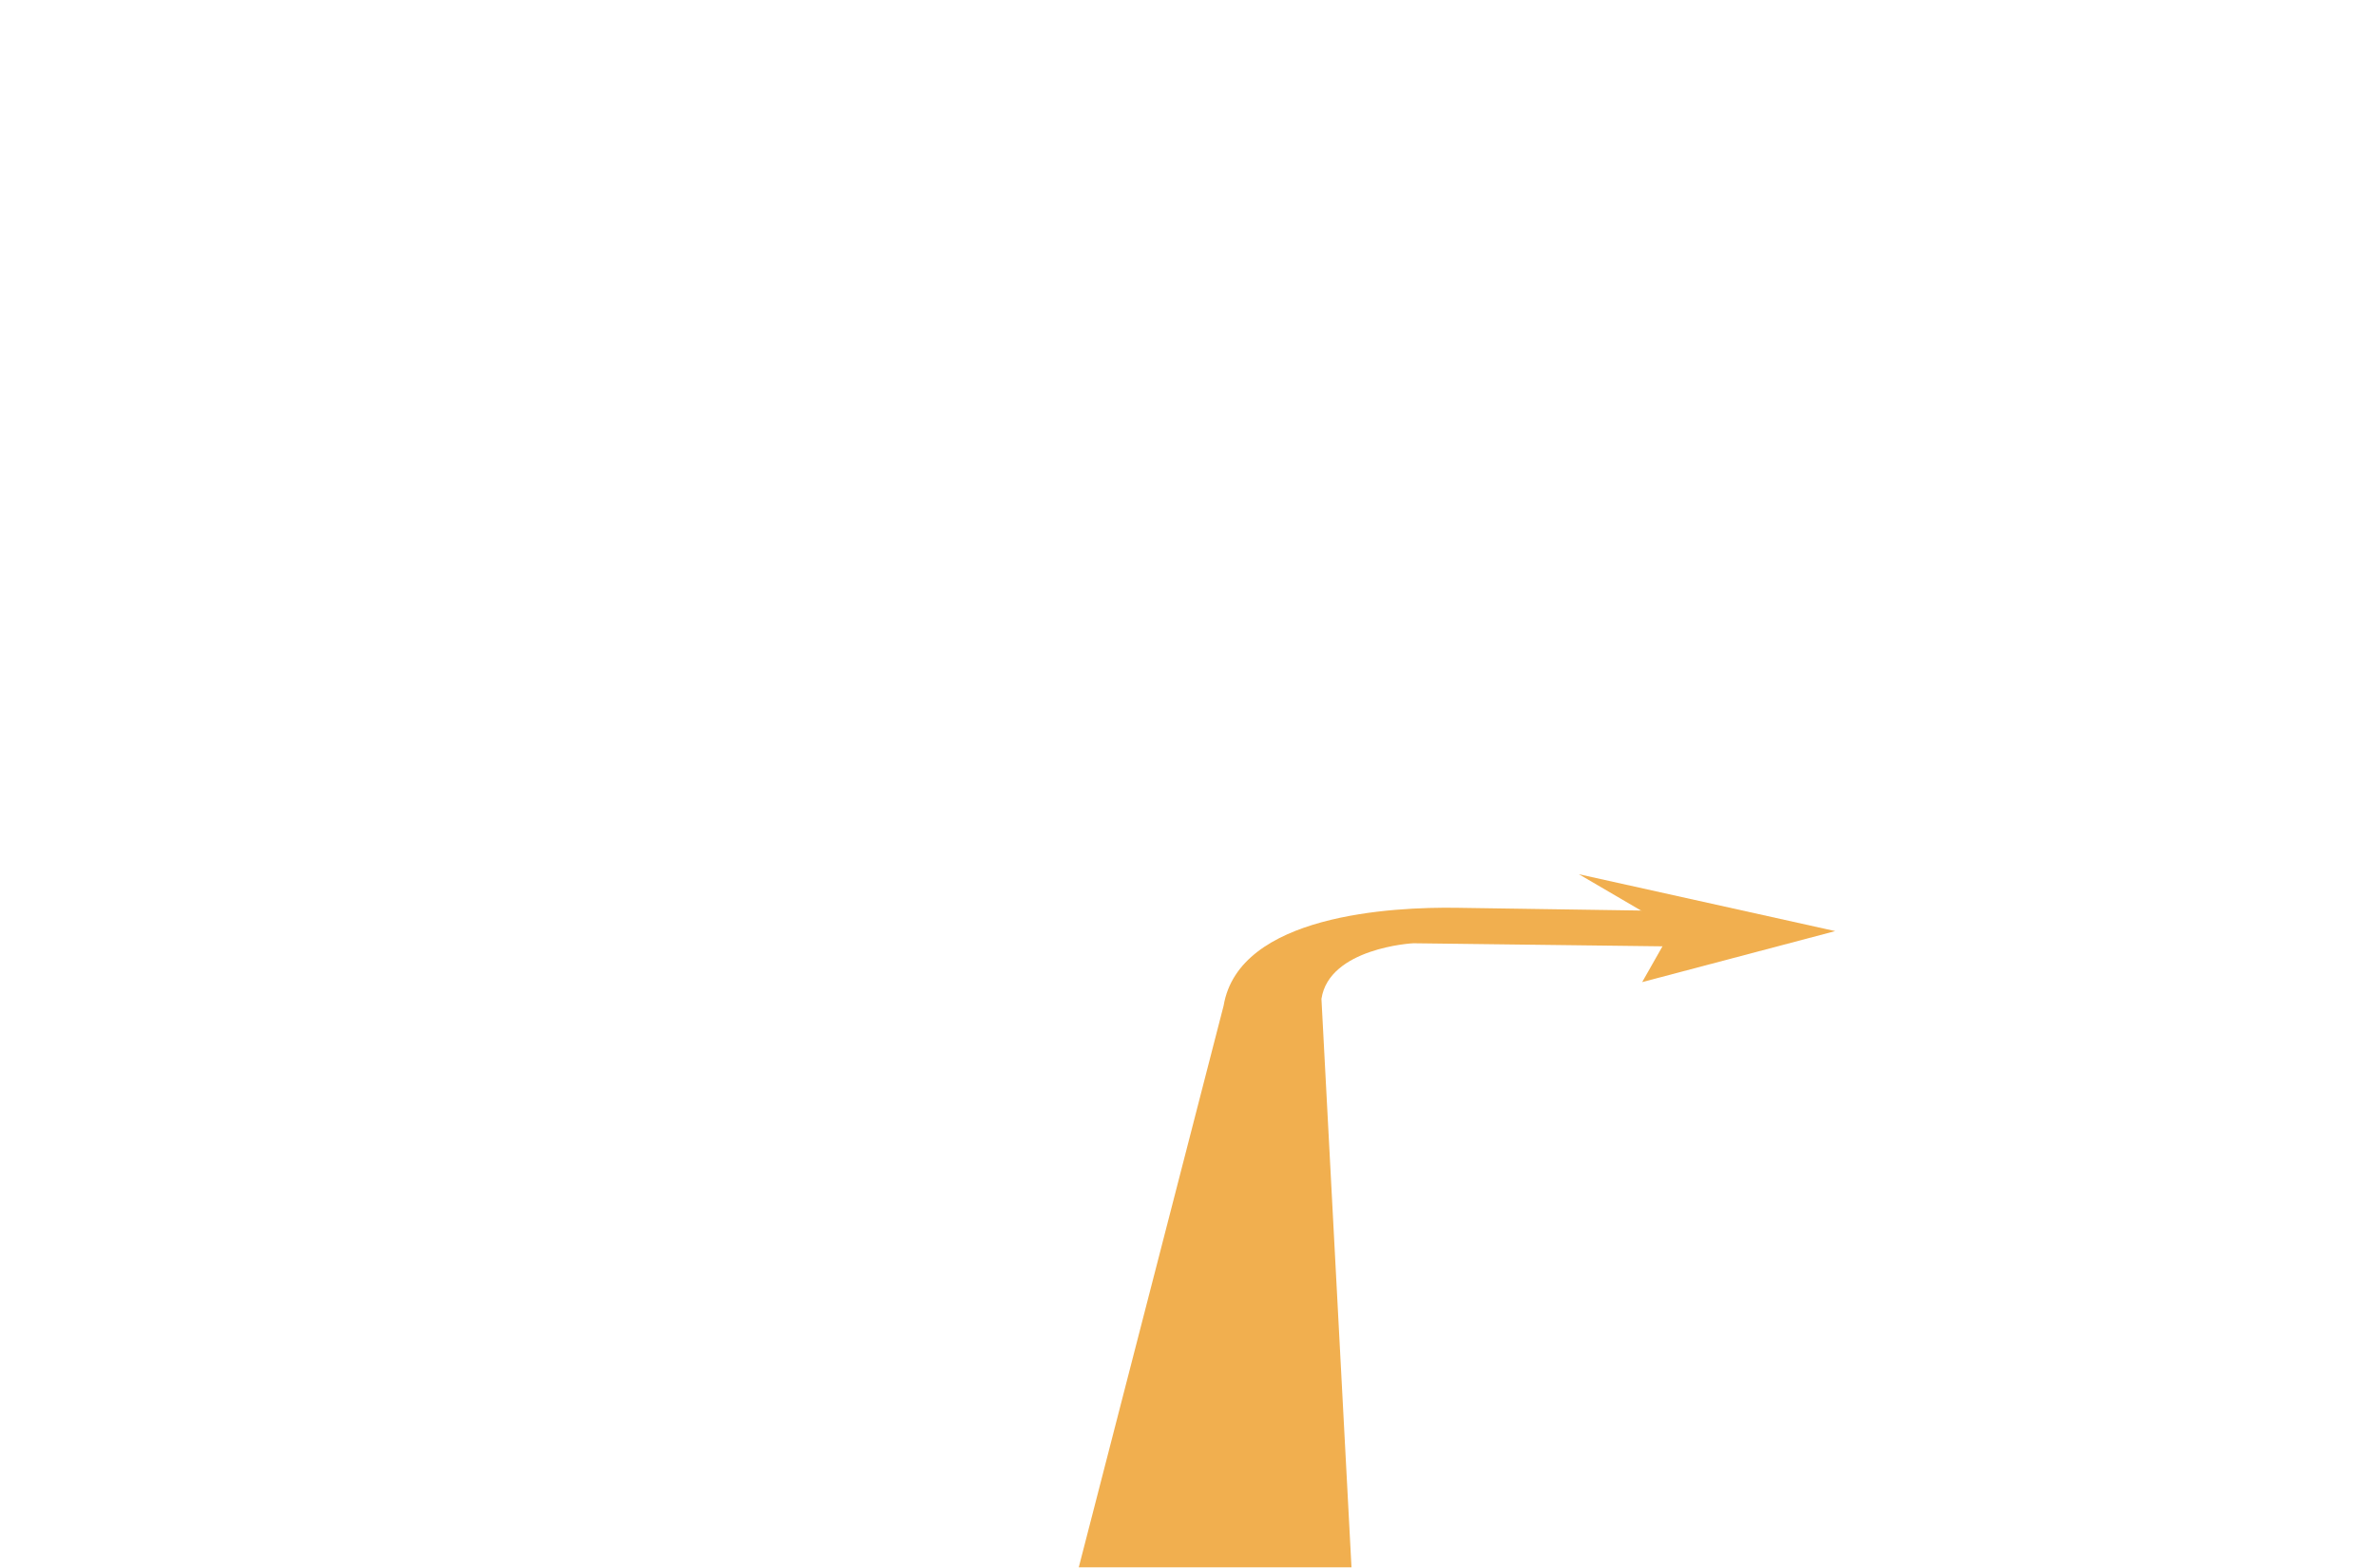 <?xml version="1.0" encoding="utf-8"?>
<!-- Generator: Adobe Illustrator 16.0.0, SVG Export Plug-In . SVG Version: 6.00 Build 0)  -->
<!DOCTYPE svg PUBLIC "-//W3C//DTD SVG 1.1//EN" "http://www.w3.org/Graphics/SVG/1.1/DTD/svg11.dtd">
<svg version="1.1" id="レイヤー_1" xmlns="http://www.w3.org/2000/svg" xmlns:xlink="http://www.w3.org/1999/xlink" x="0px"
	 y="0px" width="826px" height="545px" viewBox="0 0 826 545" enable-background="new 0 0 826 545" xml:space="preserve">
<g>
	<g>
		<defs>
			<rect id="SVGID_1_" width="826.664" height="545.334"/>
		</defs>
		<clipPath id="SVGID_2_">
			<use xlink:href="#SVGID_1_"  overflow="visible"/>
		</clipPath>
	</g>
	<g opacity="0.8">
		<path fill="#ED9B23" d="M469.891,545.951l-95-0.5l50.5-195.832c5.334-31.668,58.666-34.334,81-34l89,1.328l4.188,12.336
			l-108.188-1.332c-0.387-0.027-29.334,1.668-32,19.334L469.891,545.951z"/>
		<polygon fill="#ED9B23" points="570.891,341.451 581.391,322.951 548.891,303.951 638.004,323.725 		"/>
	</g>
</g>
</svg>
